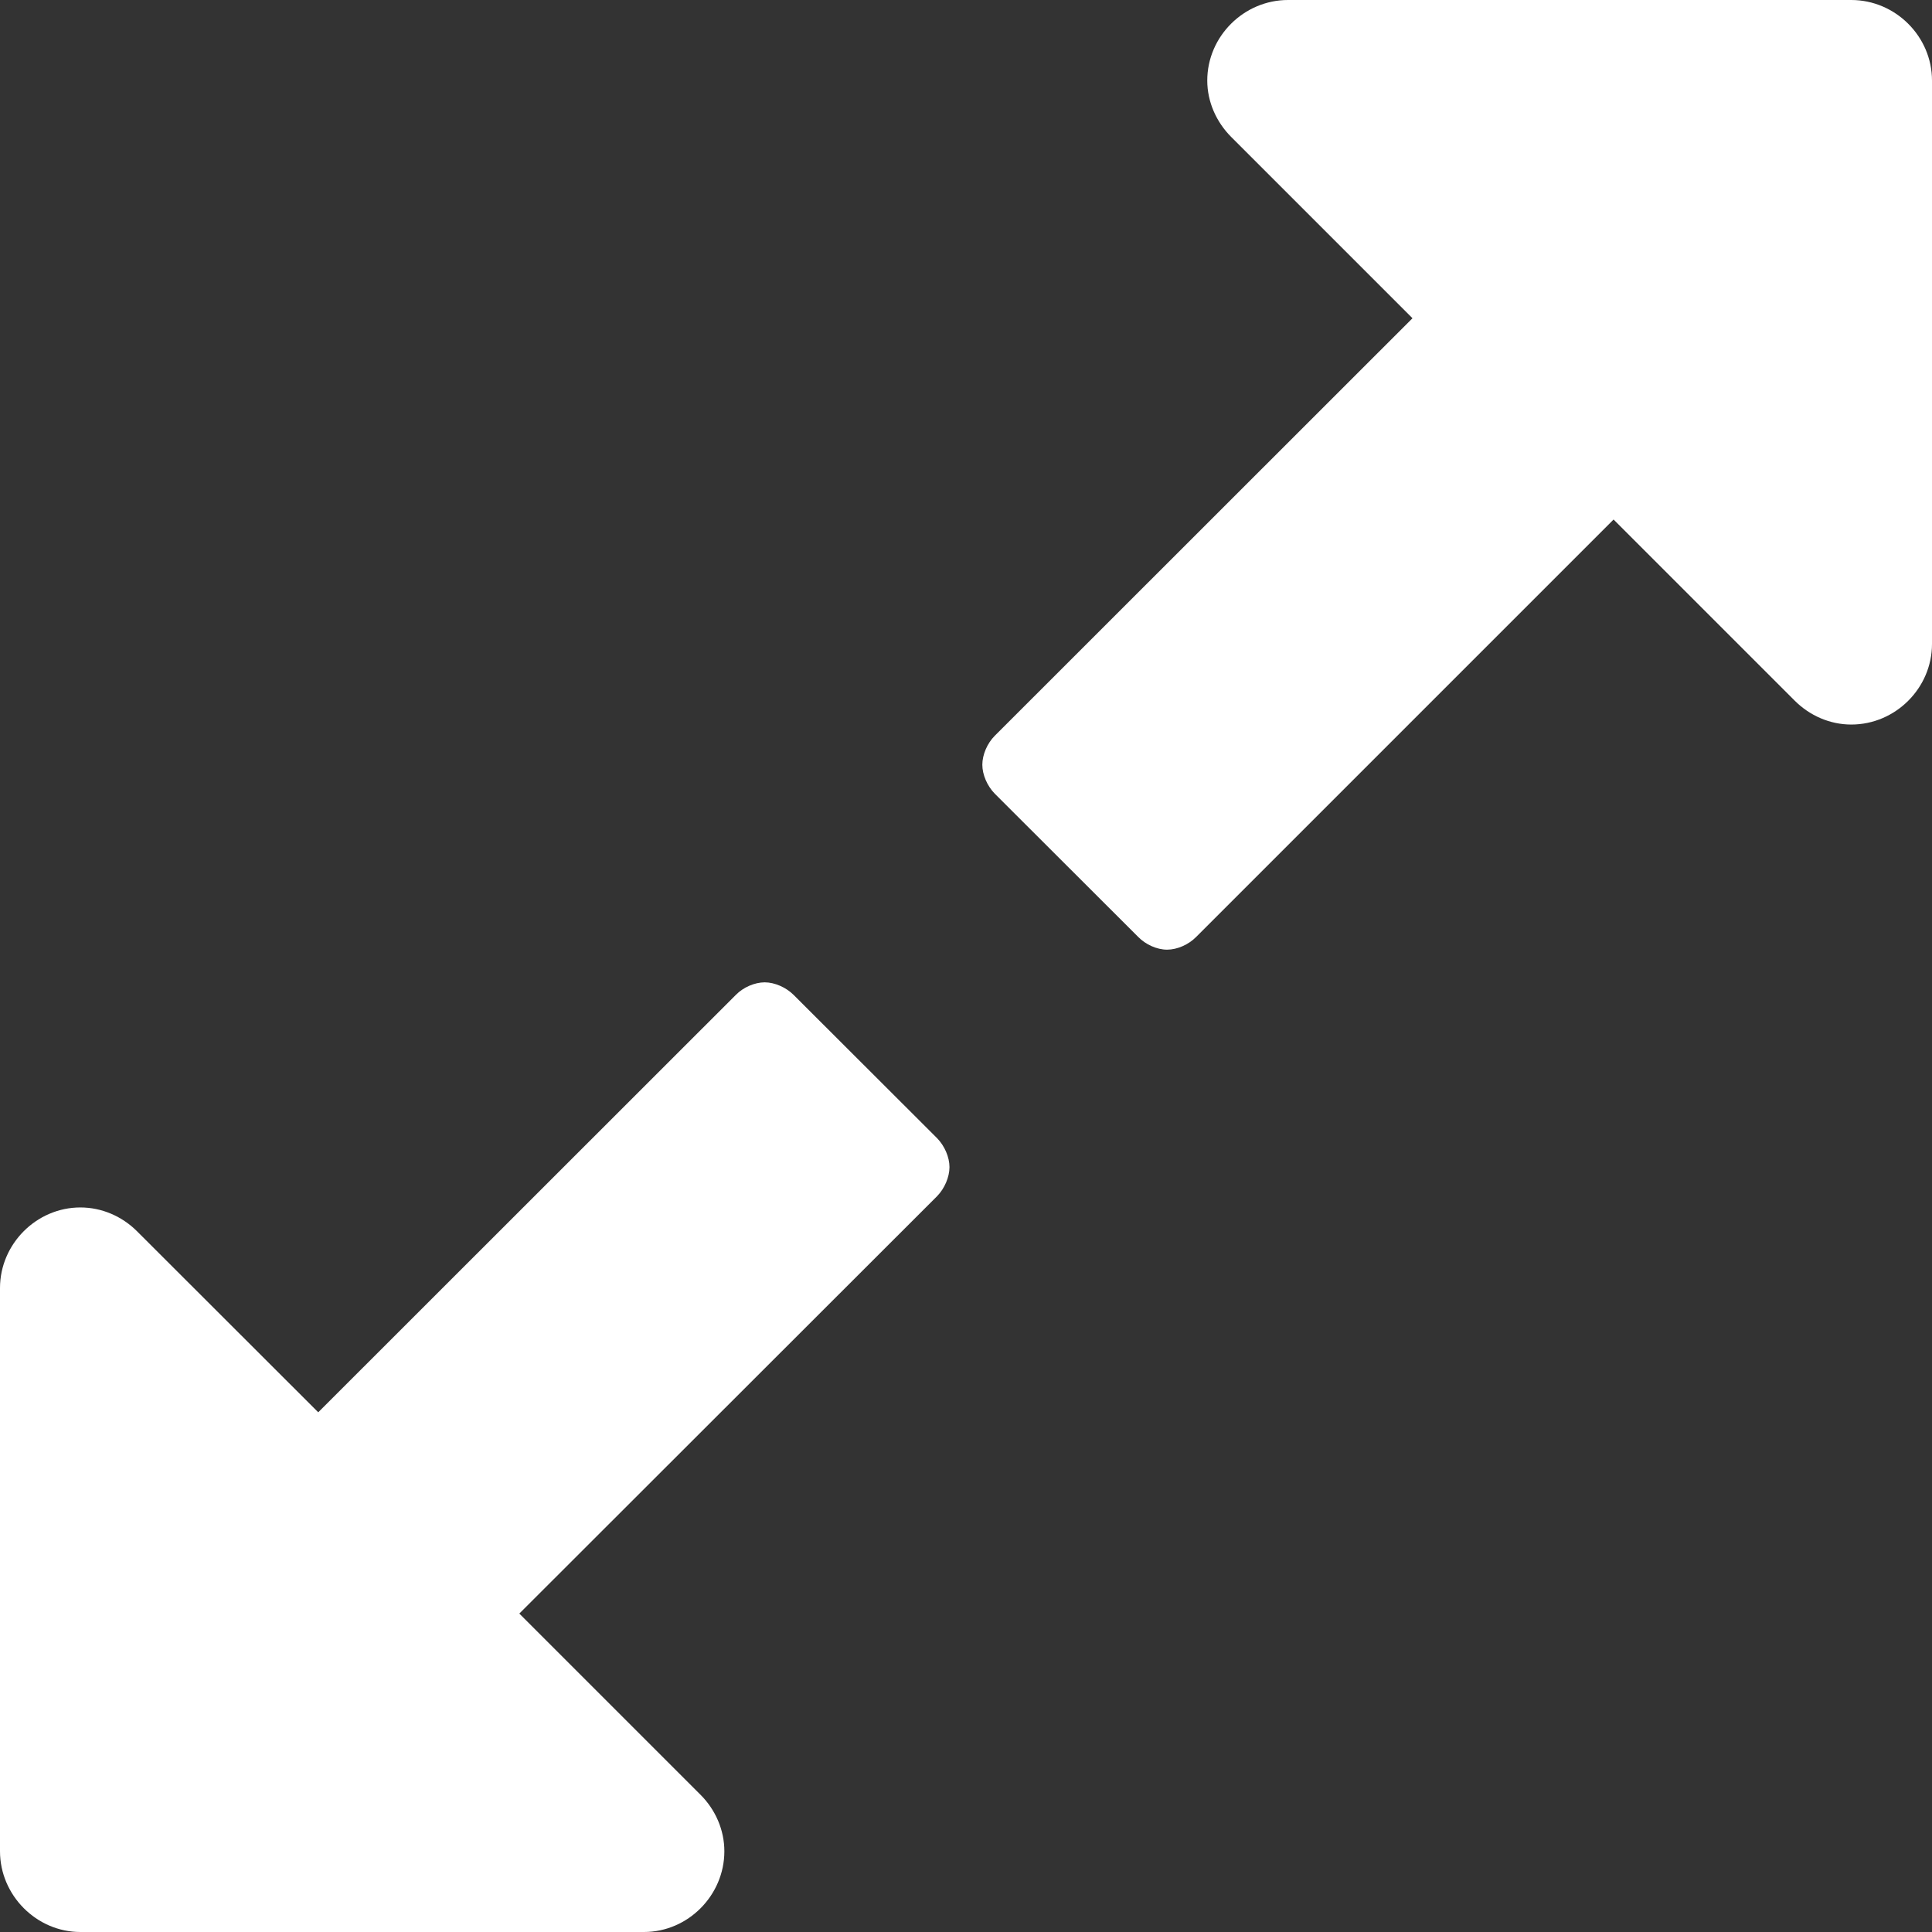 <?xml version="1.0" encoding="utf-8"?>
<!-- Generator: Adobe Illustrator 16.0.4, SVG Export Plug-In . SVG Version: 6.00 Build 0)  -->
<!DOCTYPE svg PUBLIC "-//W3C//DTD SVG 1.1//EN" "http://www.w3.org/Graphics/SVG/1.1/DTD/svg11.dtd">
<svg version="1.1" id="Layer_1" xmlns="http://www.w3.org/2000/svg" xmlns:xlink="http://www.w3.org/1999/xlink" x="0px" y="0px"
	 width="10.29px" height="10.29px" viewBox="0 0 10.29 10.29" enable-background="new 0 0 10.29 10.29" xml:space="preserve">
<rect x="0" y="0" width="10.29" height="10.29" fill="#333333" stroke="none"/>
<g>
	<path fill="#FFFFFF" d="M4.991,6.371L2.766,8.594l0.965,0.965c0.08,0.08,0.127,0.188,0.127,0.301c0,0.234-0.193,0.43-0.428,0.43
		H0.428C0.194,10.29,0,10.094,0,9.86v-3c0-0.234,0.194-0.429,0.428-0.429c0.114,0,0.222,0.047,0.302,0.127l0.965,0.964l2.224-2.223
		c0.04-0.041,0.101-0.067,0.154-0.067s0.114,0.027,0.154,0.067l0.764,0.763c0.04,0.041,0.066,0.101,0.066,0.154
		S5.031,6.33,4.991,6.371z M10.29,3.43c0,0.234-0.194,0.429-0.43,0.429c-0.113,0-0.221-0.047-0.301-0.127L8.594,2.767L6.371,4.99
		C6.331,5.031,6.27,5.058,6.216,5.058S6.102,5.031,6.062,4.99L5.298,4.227c-0.04-0.041-0.066-0.101-0.066-0.154
		s0.026-0.114,0.066-0.154l2.225-2.224L6.558,0.73C6.478,0.65,6.43,0.542,6.43,0.429C6.43,0.194,6.625,0,6.86,0h3
		c0.235,0,0.43,0.194,0.43,0.429V3.43z"/>
</g>
</svg>
